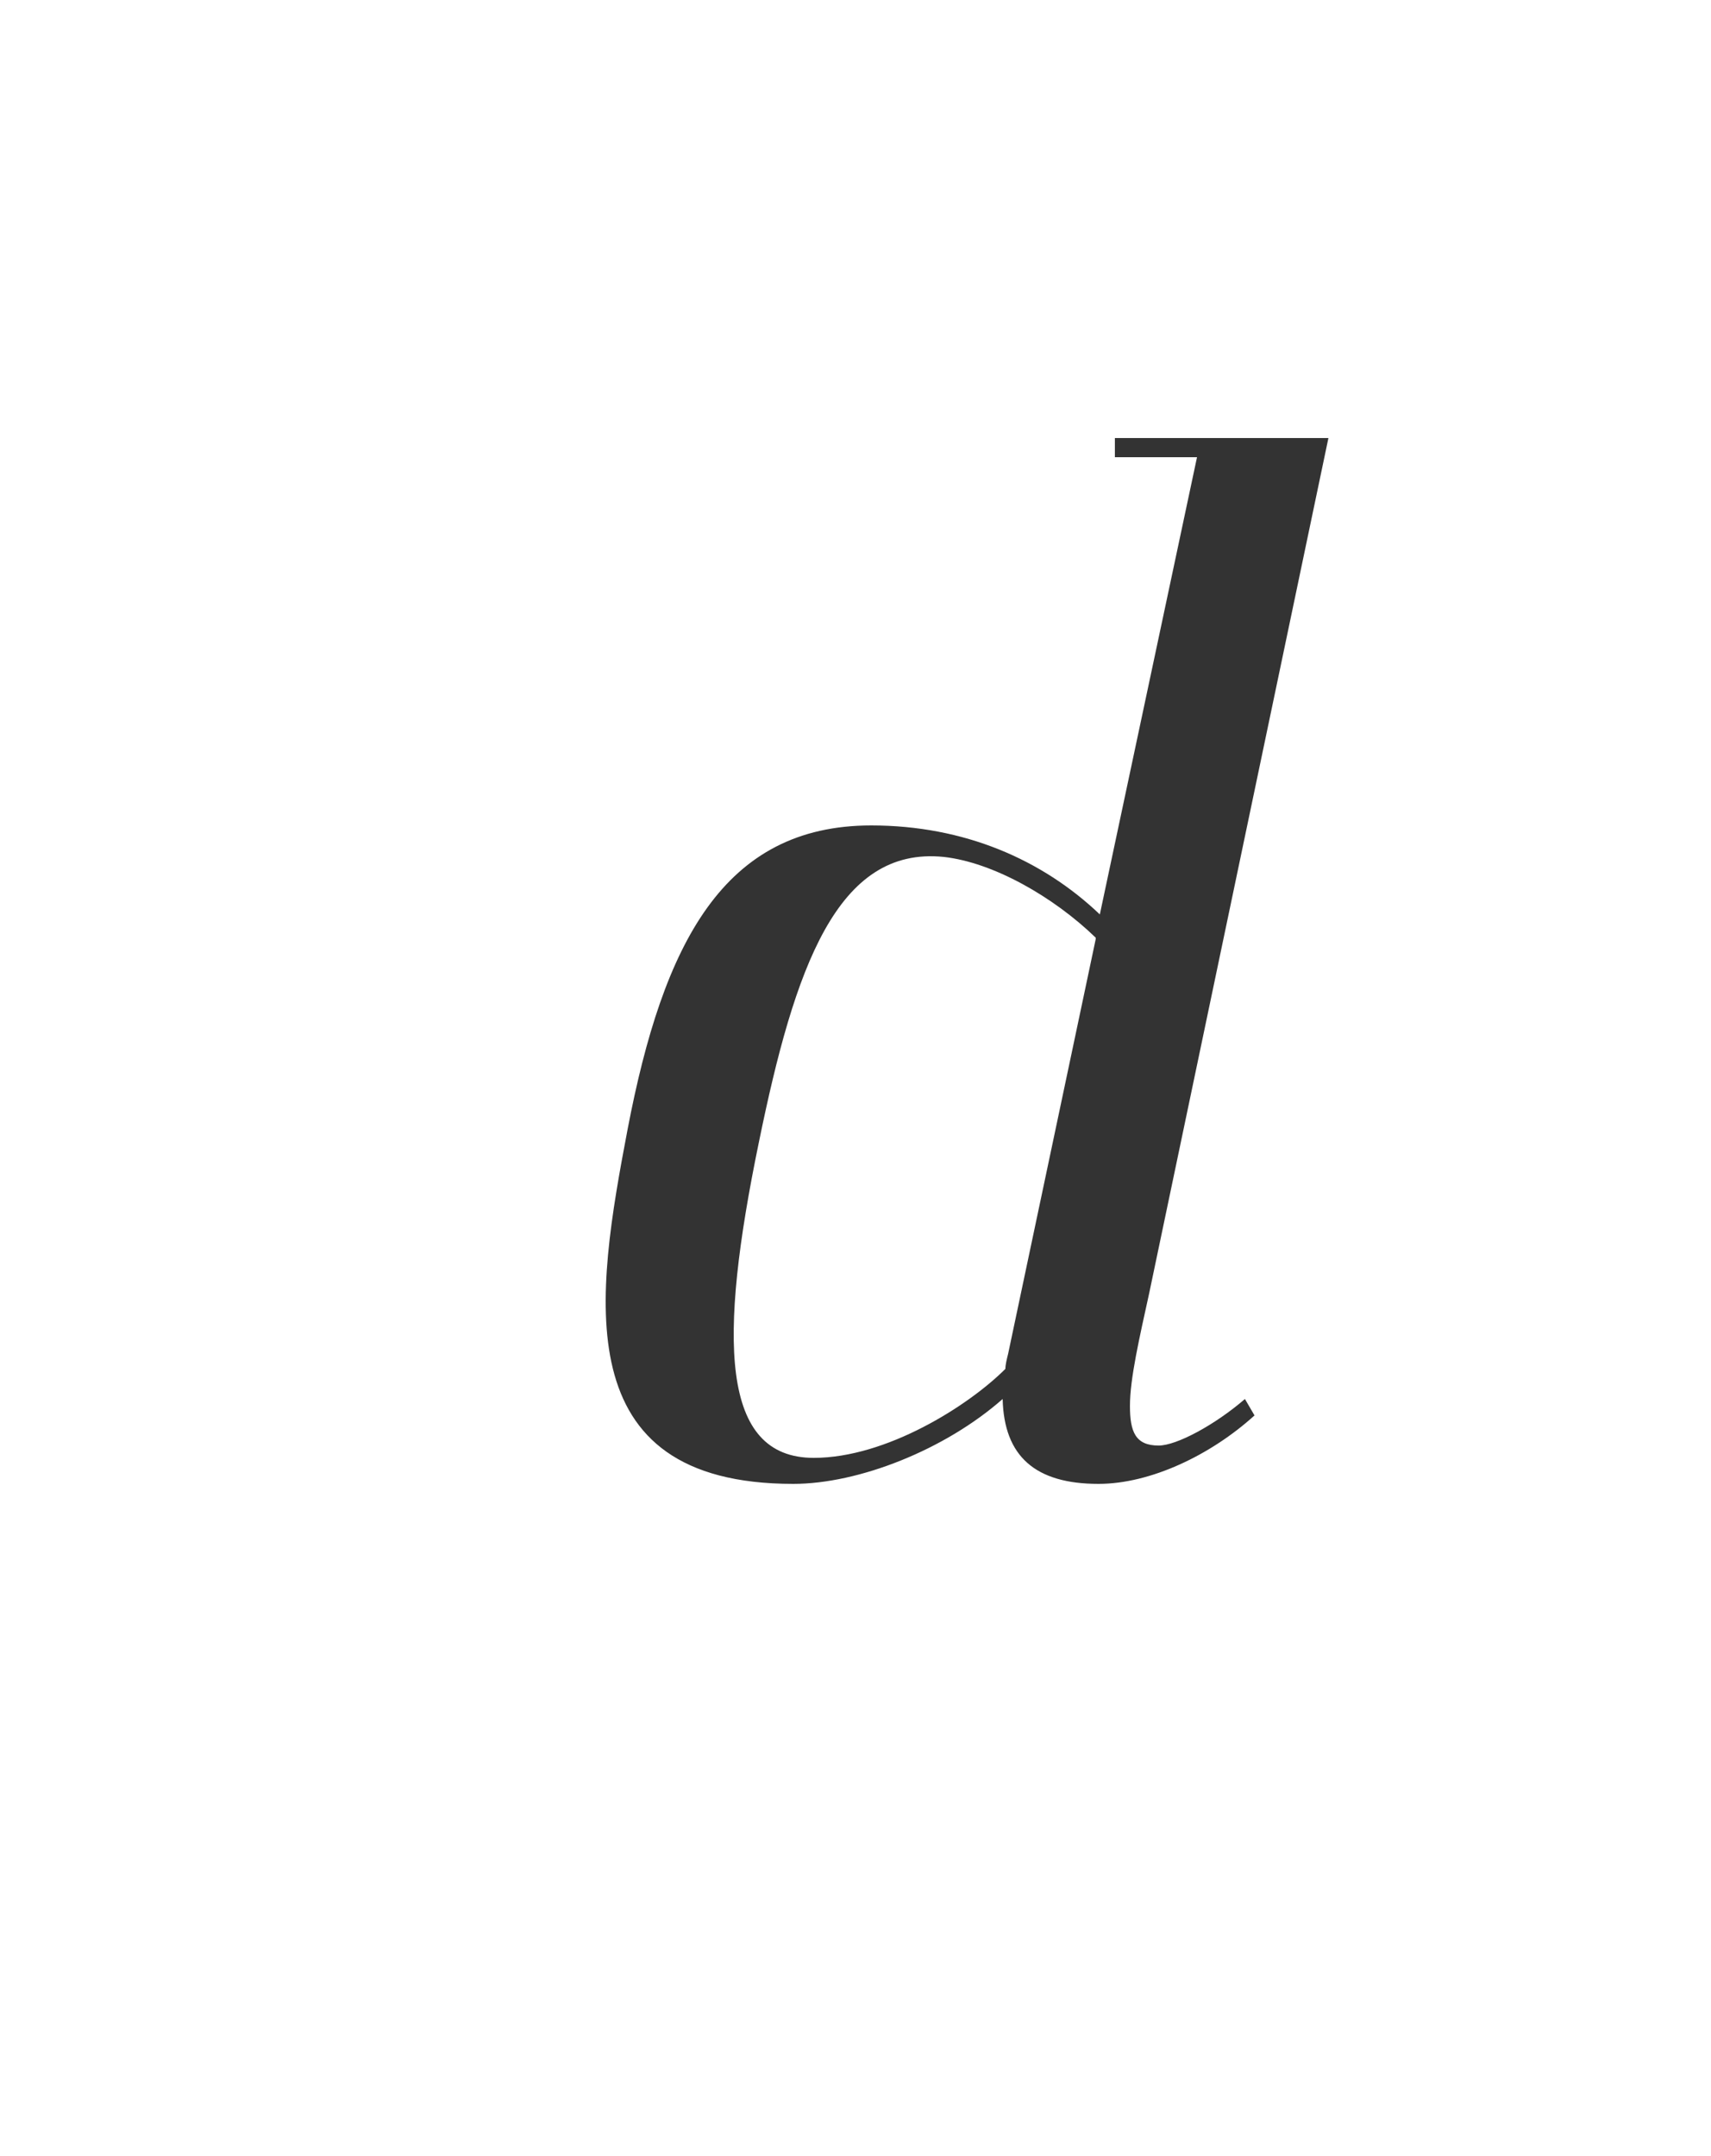 <?xml version="1.0" encoding="utf-8"?><!-- Generator: glib by Yanone --><!DOCTYPE svg PUBLIC "-//W3C//DTD SVG 1.1//EN" "http://www.w3.org/Graphics/SVG/1.1/DTD/svg11.dtd"><svg version="1.1" xmlns="http://www.w3.org/2000/svg" xmlns:xlink="http://www.w3.org/1999/xlink" x="0px" y="0px" width="500px" height="630px"><g><path fill="#333333" stroke-width="1.0" d="M 254.6 241.2C 211.4 241.2 193.8 275.6 183.4 330.0C 174.2 378.4 165.0 433.6 231.8 433.6C 251.0 433.6 276.2 423.6 293.0 408.8C 293.4 425.6 302.6 433.6 321.0 433.6C 336.2 433.6 353.8 425.2 366.6 413.6L 363.8 408.8C 355.0 416.4 343.8 422.4 338.6 422.4C 331.8 422.4 330.2 418.4 330.2 410.8C 330.2 402.8 333.0 390.8 335.8 378.0L 388.2 128.0L 325.8 128.0L 325.8 133.6L 349.8 133.6L 321.4 267.2C 304.6 251.2 281.8 241.2 254.6 241.2ZM 221.8 333.6C 232.2 282.8 244.6 247.2 275.8 250.4C 290.2 252.0 307.8 262.0 320.2 274.0L 320.2 274.4L 294.6 395.6C 294.2 397.2 293.8 398.8 293.8 400.0C 283.0 410.8 259.0 426.0 237.8 426.0C 210.6 426.0 209.8 391.6 221.8 333.6Z"/></g></svg>